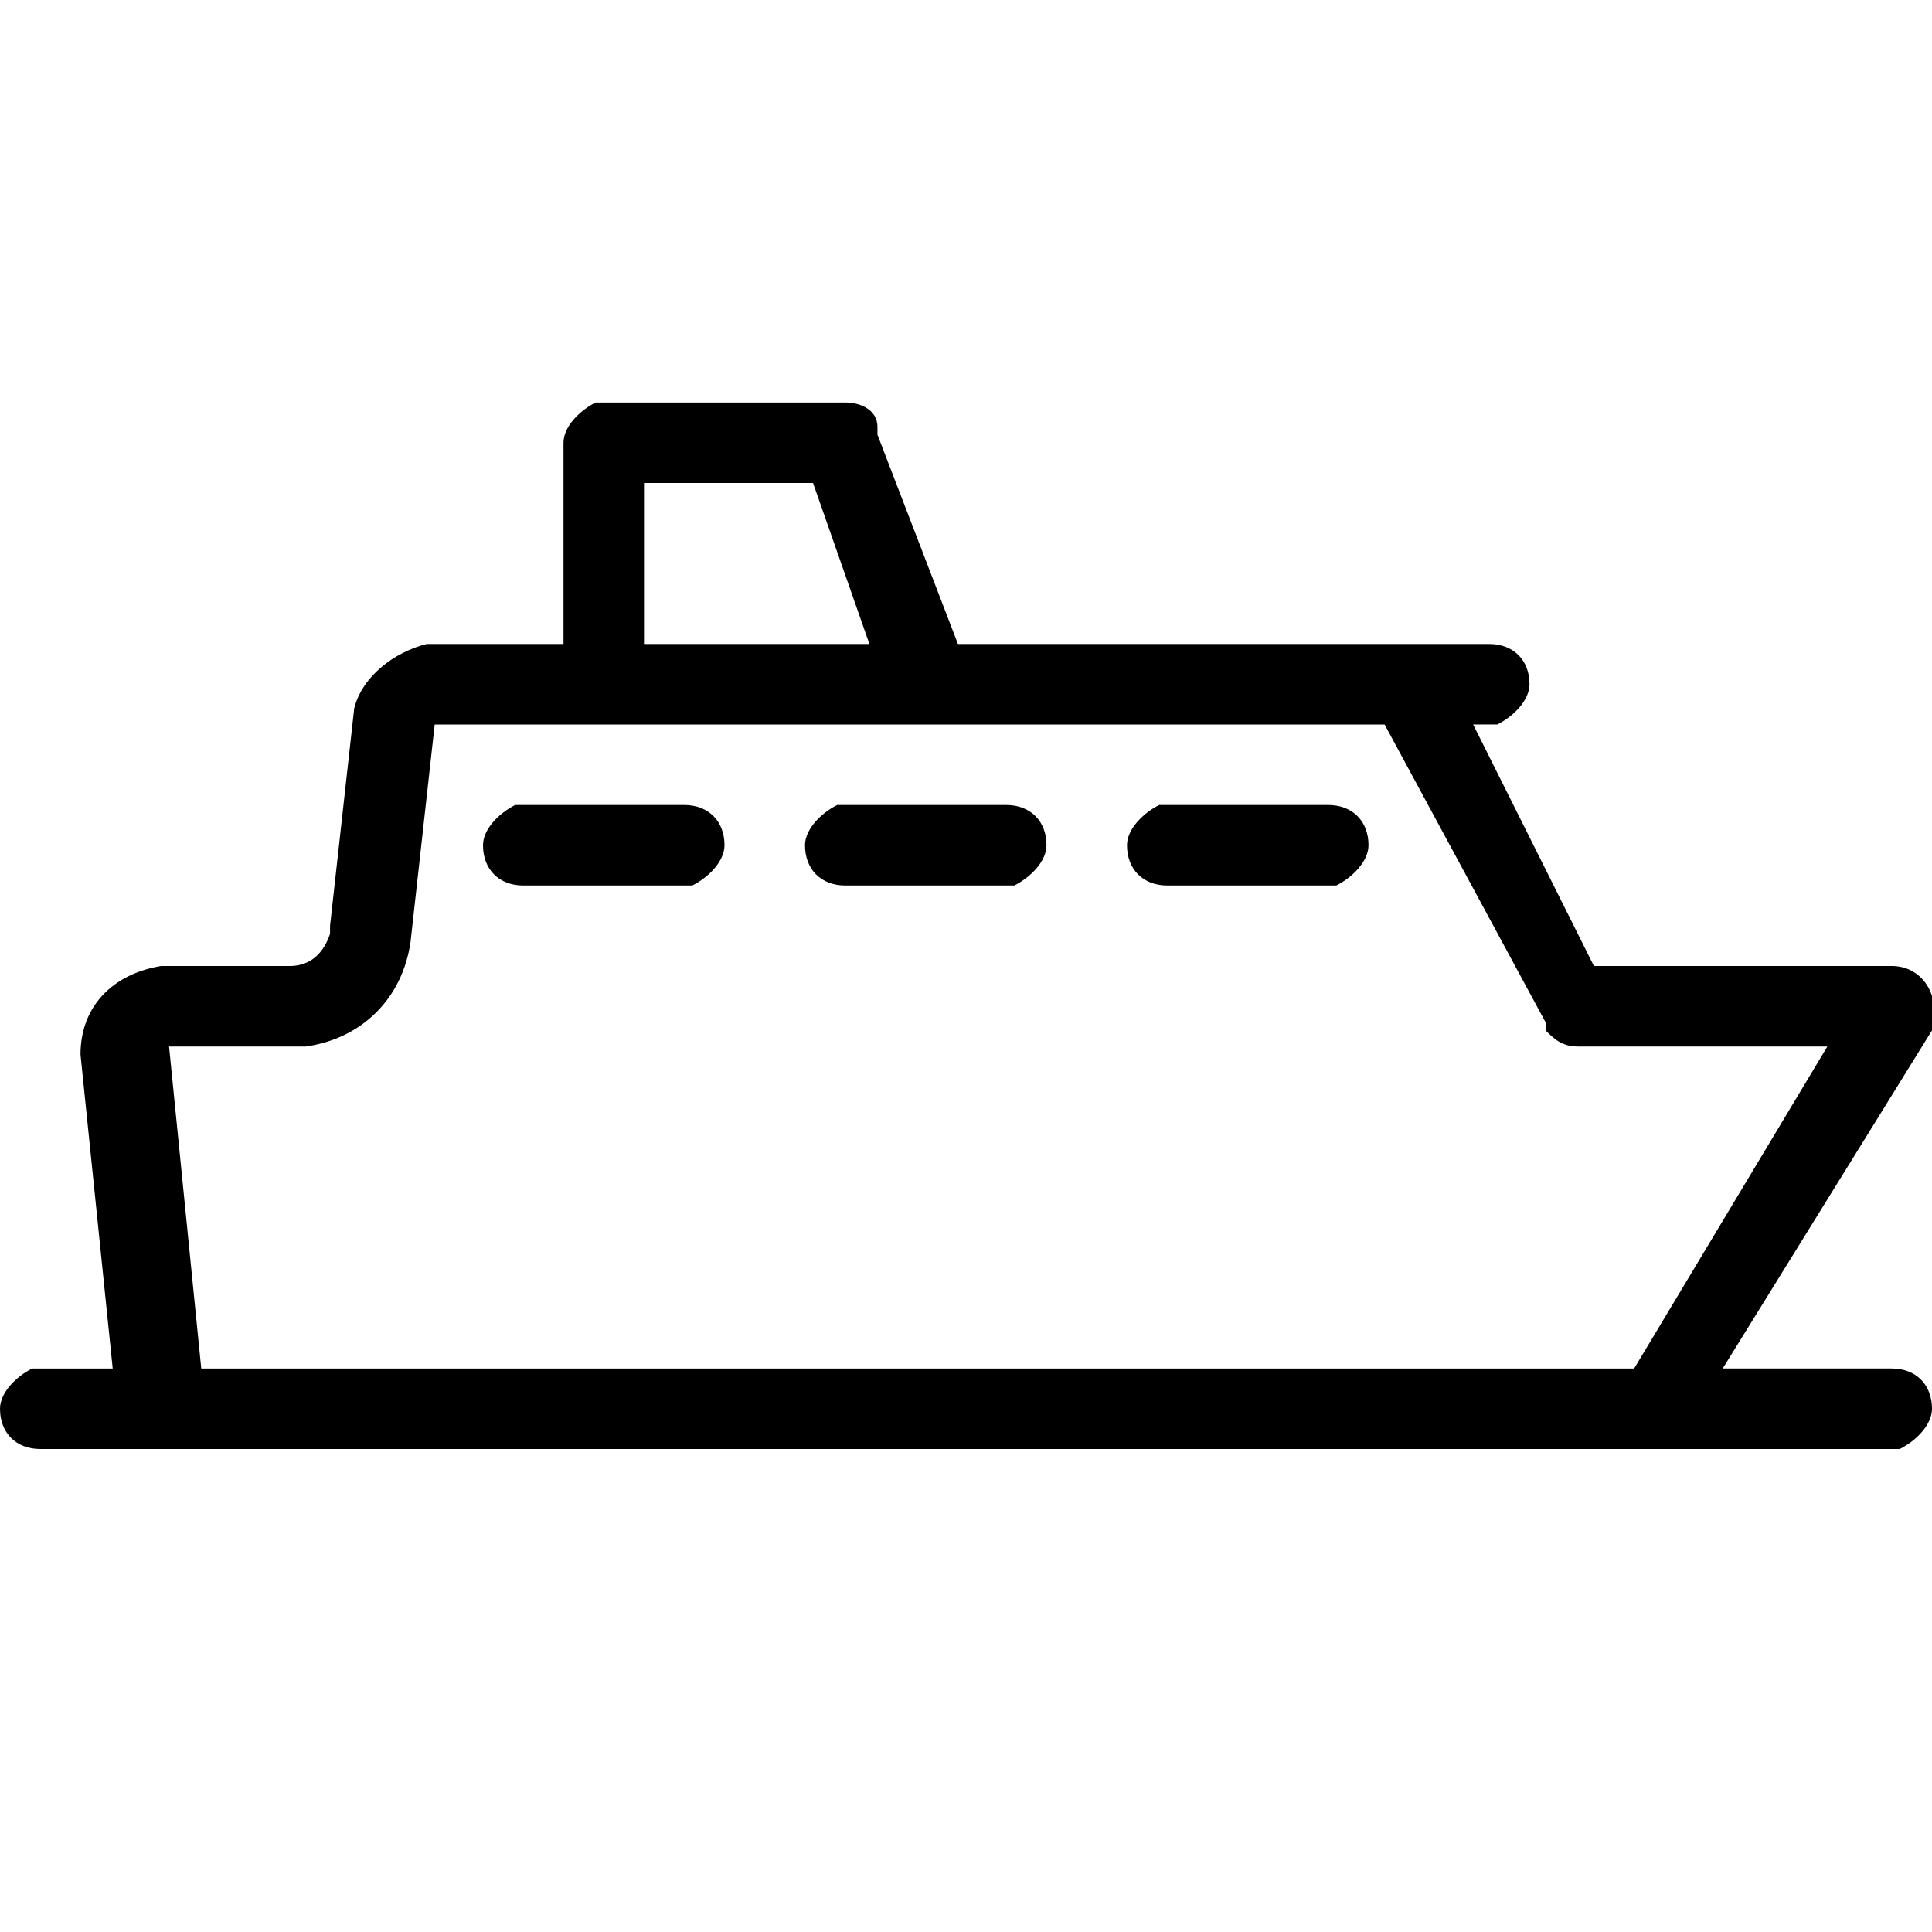 <svg xmlns="http://www.w3.org/2000/svg" viewBox="0 0 24 24"><path fill-rule="evenodd" d="M10.5 5c.2 0 .4.1.4.3v.1l1 2.6h6.6c.3 0 .5.2.5.5 0 .2-.2.4-.4.5H18.3l1.5 3h3.7c.4 0 .6.4.5.7v.1L21.4 17h2.1c.3 0 .5.2.5.5 0 .2-.2.4-.4.5H.5c-.3 0-.5-.2-.5-.5 0-.2.2-.4.4-.5h1L1 13.1c0-.6.4-1 1-1.1h1.6c.2 0 .4-.1.5-.4v-.1l.3-2.7c.1-.4.5-.7.9-.8H7V5.5c0-.2.2-.4.4-.5h3.1zm6.7 4H5.4l-.3 2.7c-.1.7-.6 1.2-1.3 1.3H2.1l.4 4h17.8l2.4-4h-3.1c-.2 0-.3-.1-.4-.2v-.1l-2-3.7zm-8.7 1c.3 0 .5.2.5.5 0 .2-.2.4-.4.5H6.5c-.3 0-.5-.2-.5-.5 0-.2.2-.4.4-.5h2.1zm4 0c.3 0 .5.2.5.5 0 .2-.2.4-.4.5h-2.1c-.3 0-.5-.2-.5-.5 0-.2.2-.4.4-.5h2.1zm4 0c.3 0 .5.2.5.5 0 .2-.2.4-.4.5h-2.1c-.3 0-.5-.2-.5-.5 0-.2.2-.4.4-.5h2.1zm-6.4-4H8v2h2.8l-.7-2z" clip-rule="evenodd"/></svg>